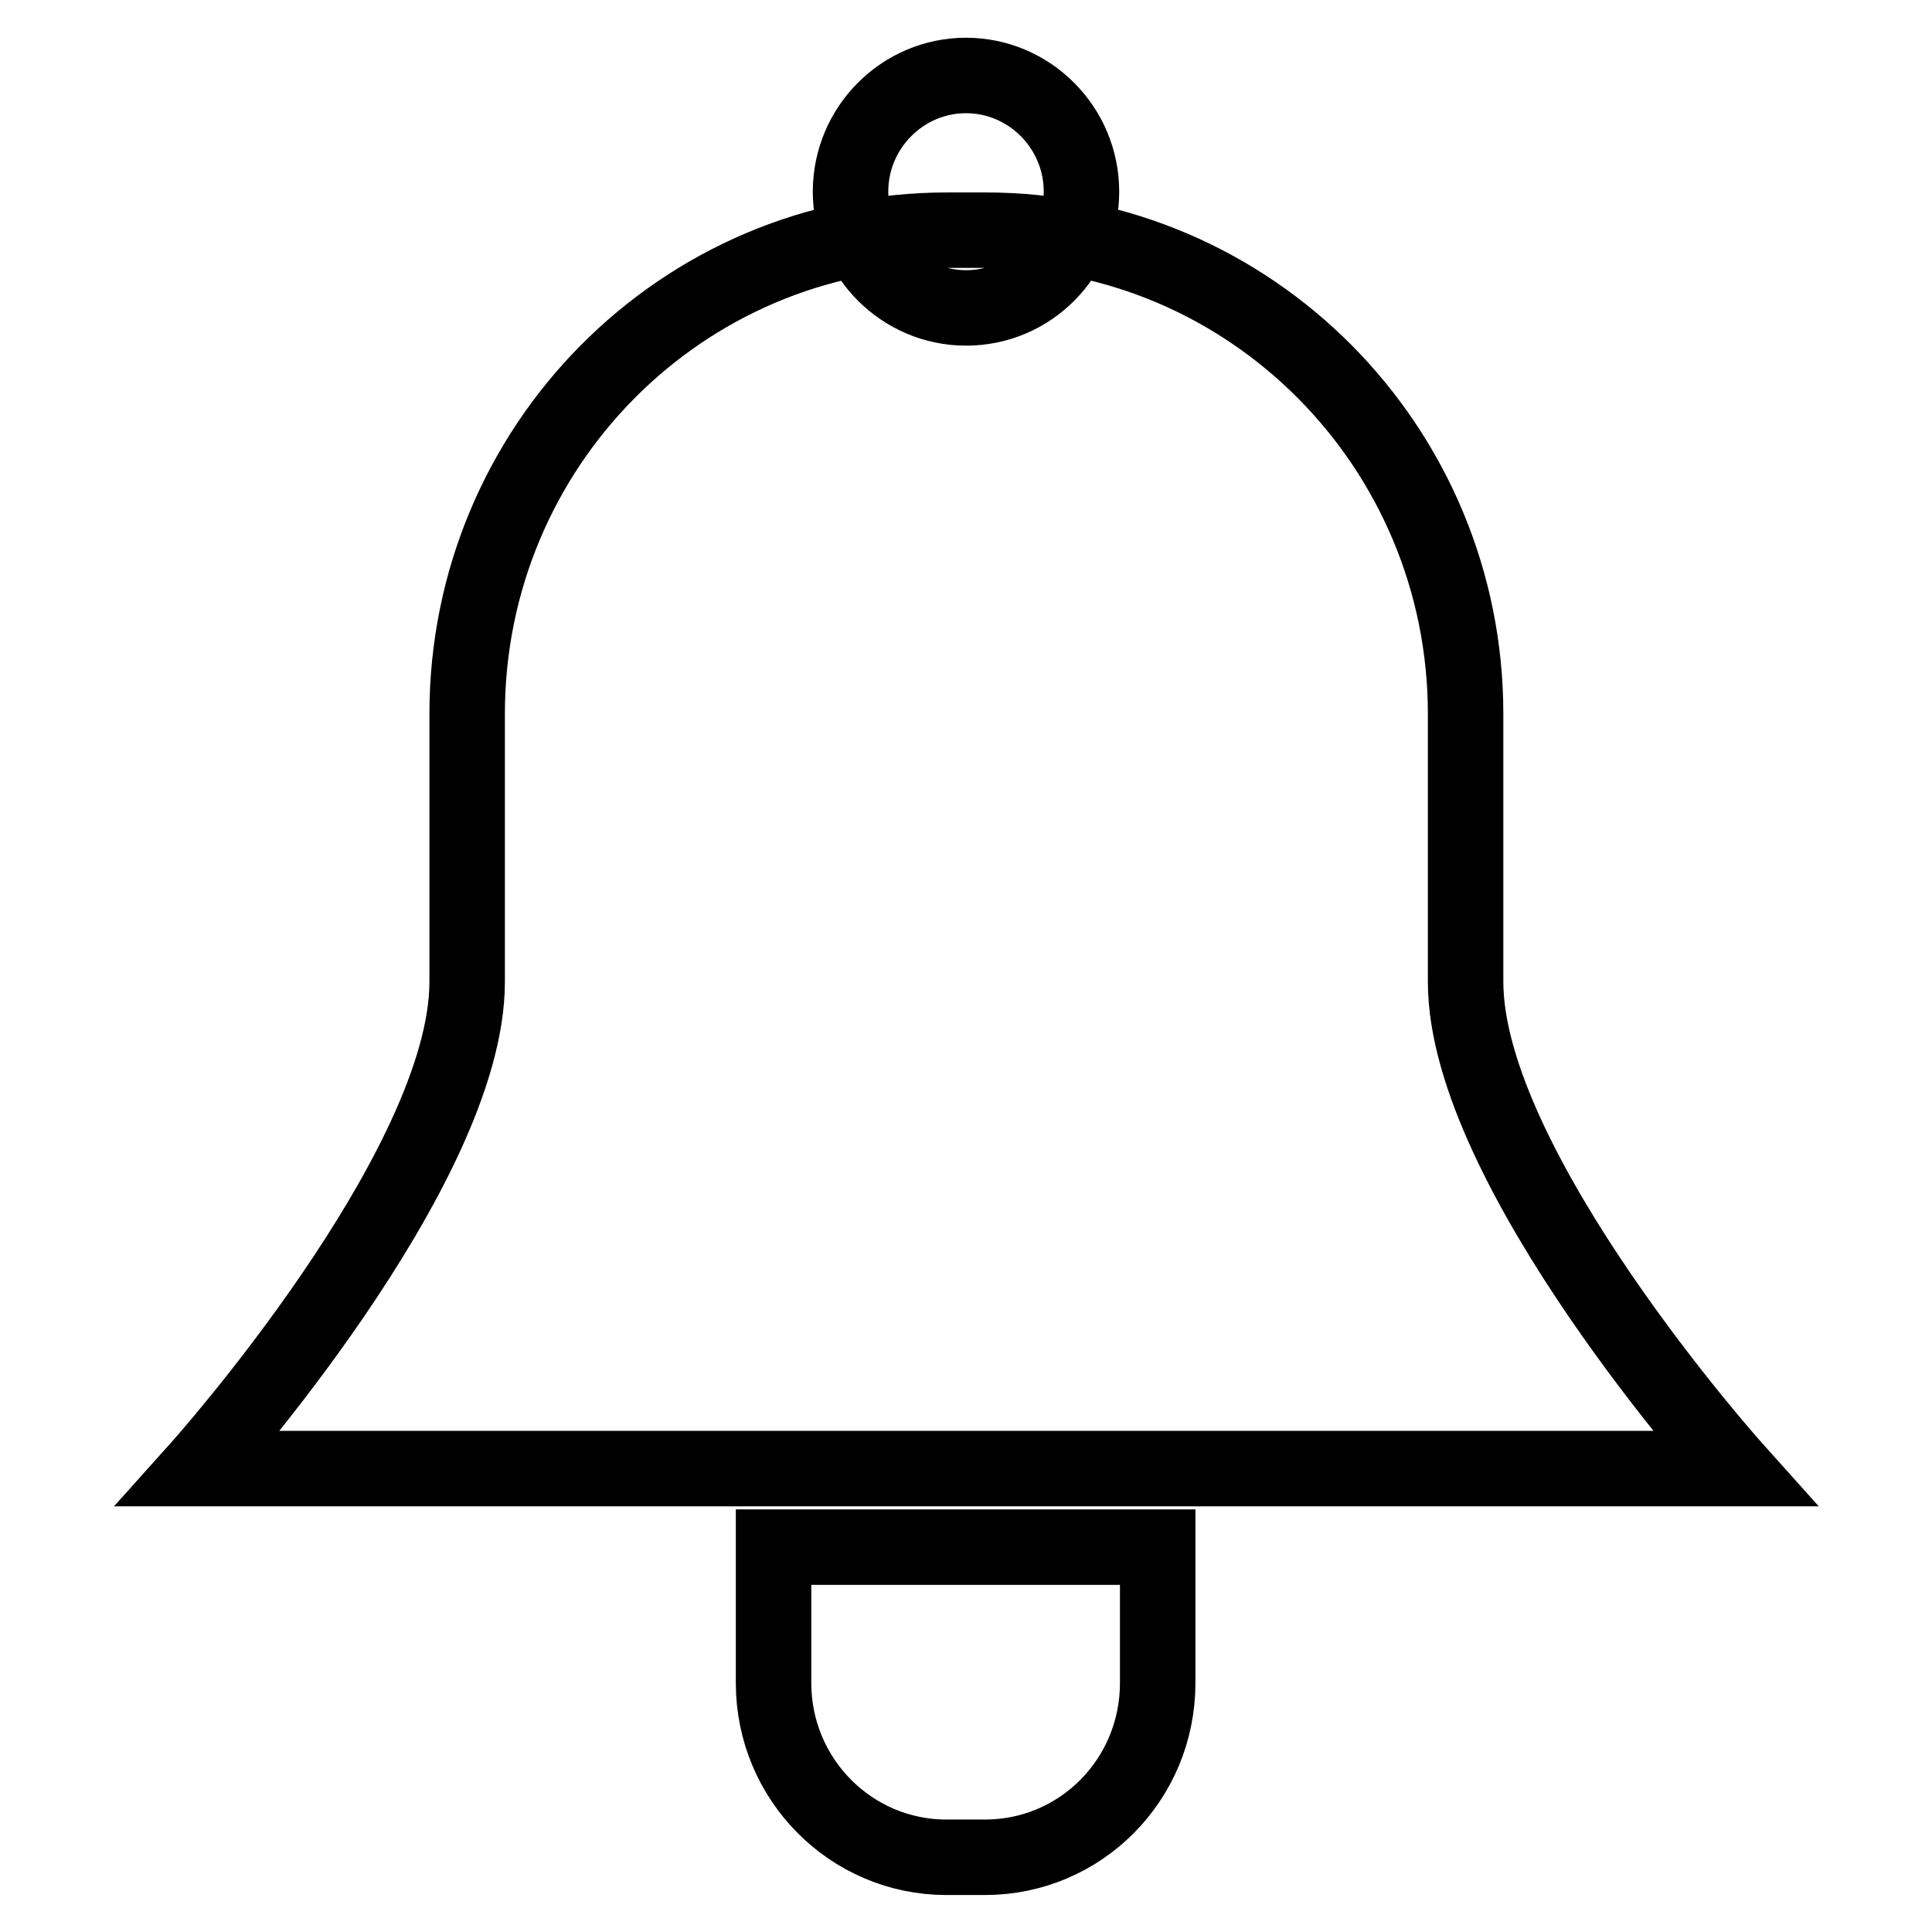 <?xml version="1.0" encoding="utf-8"?>
<!-- Svg Vector Icons : http://www.onlinewebfonts.com/icon -->
<!DOCTYPE svg PUBLIC "-//W3C//DTD SVG 1.1//EN" "http://www.w3.org/Graphics/SVG/1.1/DTD/svg11.dtd">
<svg version="1.1" xmlns="http://www.w3.org/2000/svg" xmlns:xlink="http://www.w3.org/1999/xlink" x="0px" y="0px" viewBox="0 0 256 256" enable-background="new 0 0 256 256" xml:space="preserve">
<g> <path stroke-width="10" fill-opacity="0" stroke="#000000"  d="M125.5,30.5h5.1c35.1,0,63.6,28.7,63.6,64.1c0,0,0,2.5,0,35.5c0,24.8,35.6,64.5,35.6,64.5H26.3 c0,0,35.6-39.7,35.6-64.5c0-33,0-35.5,0-35.5C61.9,59.2,90.3,30.5,125.5,30.5z M153.4,205v18c0,12.8-10.2,23.1-22.9,23.1h-5.1 c-12.6,0-22.9-10.3-22.9-23.1v-18H153.4z M128,10c8.4,0,15.3,6.9,15.3,15.4c0,8.5-6.8,15.4-15.3,15.4c-8.4,0-15.3-6.9-15.3-15.4 C112.7,16.9,119.6,10,128,10z"/></g>
</svg>